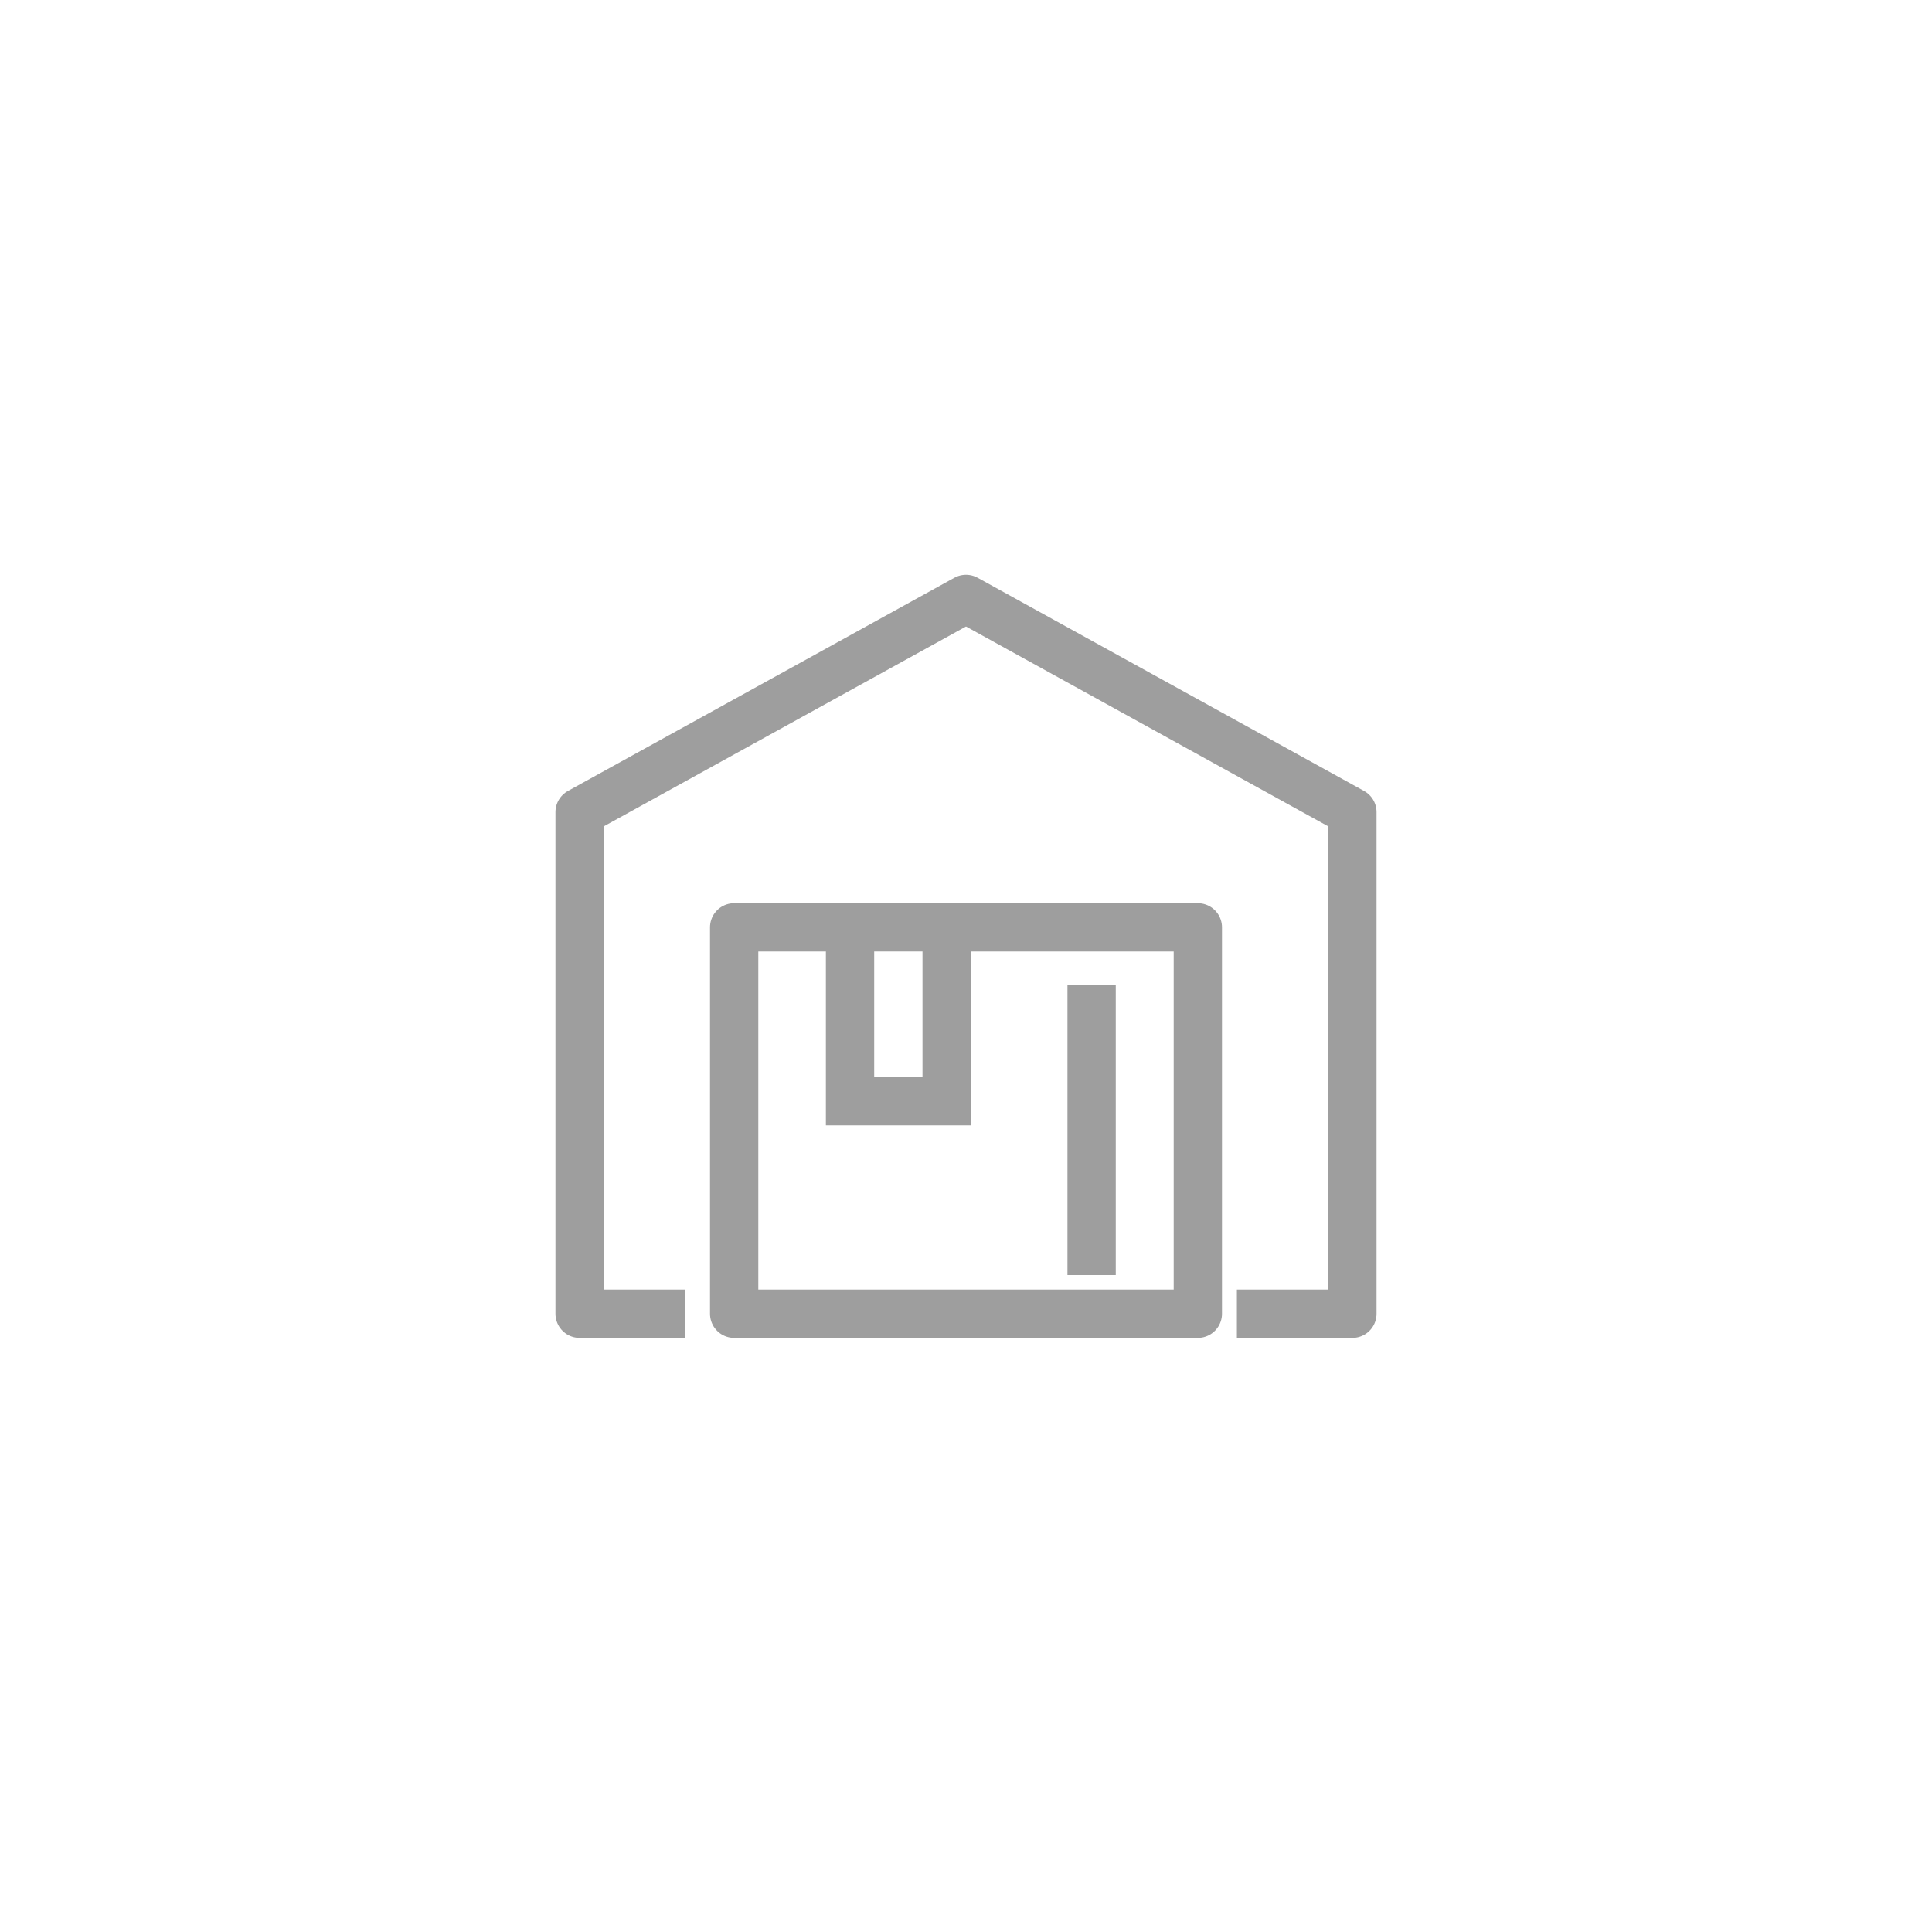 <svg width="60" height="60" viewBox="0 0 60 60" fill="none" xmlns="http://www.w3.org/2000/svg">
<path d="M29.209 28.8H37.2V40.8H22.8V28.8H27.098" stroke="#9E9E9E" stroke-width="1.5" stroke-linejoin="round"/>
<path d="M33.901 30.6V39.6" stroke="#9E9E9E" stroke-width="1.5" stroke-linejoin="round"/>
<path fill-rule="evenodd" clip-rule="evenodd" d="M26.399 34.2H29.399V28.8H26.399V34.2Z" stroke="#9E9E9E" stroke-width="1.5"/>
<path d="M21.286 40.8H18V25.221L30 18.6L42 25.221V40.8H38.413" stroke="#9E9E9E" stroke-width="1.5" stroke-linejoin="round"/>
</svg>
